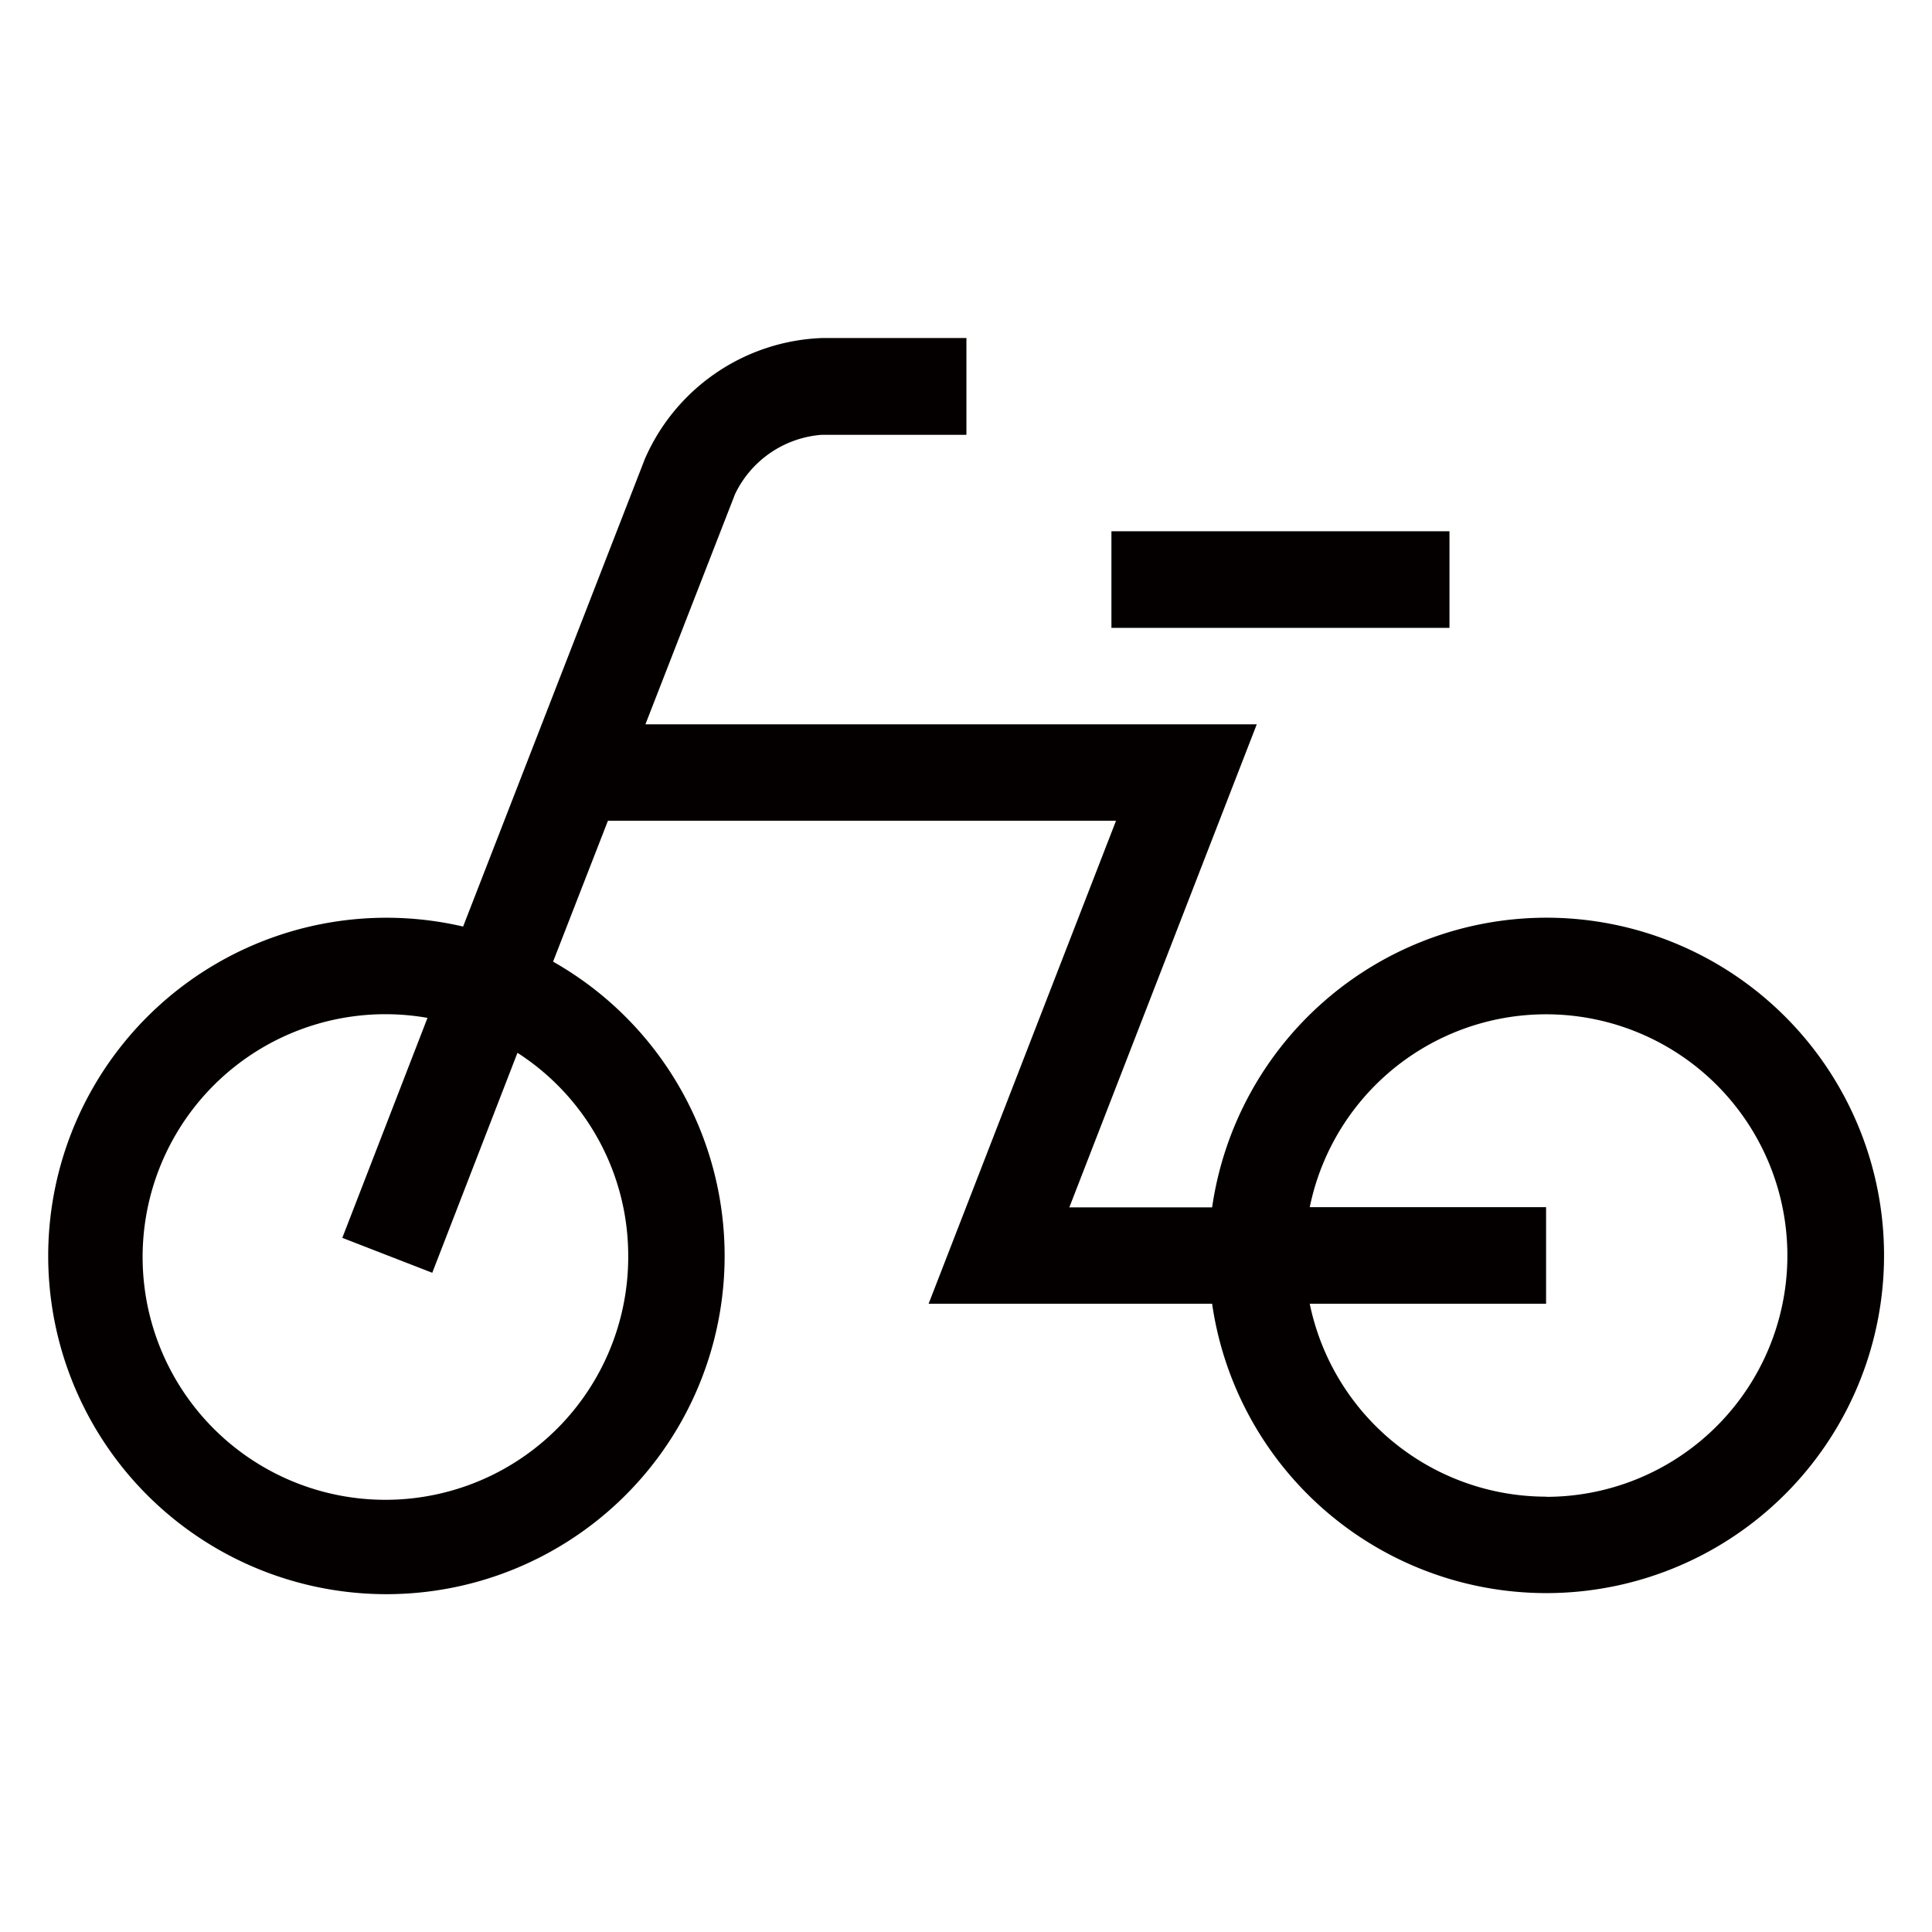 <svg xmlns="http://www.w3.org/2000/svg" viewBox="0 0 113.39 113.39"><defs><style>.cls-1{fill:none;}.cls-2{fill:#040000;}</style></defs><title>アセット 304</title><g id="レイヤー_2" data-name="レイヤー 2"><g id="waku"><rect class="cls-1" width="113.39" height="113.39"/></g><g id="編集モード"><path class="cls-2" d="M90.74,53.86a19.84,19.84,0,0,0-19.6,17H62.76l11-28.35H37.88L43.14,29a6.15,6.15,0,0,1,5.08-3.48h8.5V19.84h-8.5a11.82,11.82,0,0,0-10.37,7.09L27.18,54.38a19.85,19.85,0,1,0,5.28,2.06l3.22-8.27H65.5l-11,28.35H71.14a19.82,19.82,0,1,0,19.6-22.66ZM36.87,73.69A14.25,14.25,0,1,1,25.09,59.74l-5,12.91,5.28,2.05,5-12.91A14.15,14.15,0,0,1,36.87,73.69ZM90.74,87.84A14.18,14.18,0,0,1,76.87,76.52H90.74V70.85H76.87a14.16,14.16,0,1,1,13.87,17Z"/><rect class="cls-2" x="65.23" y="31.18" width="19.84" height="5.67"/></g></g></svg>